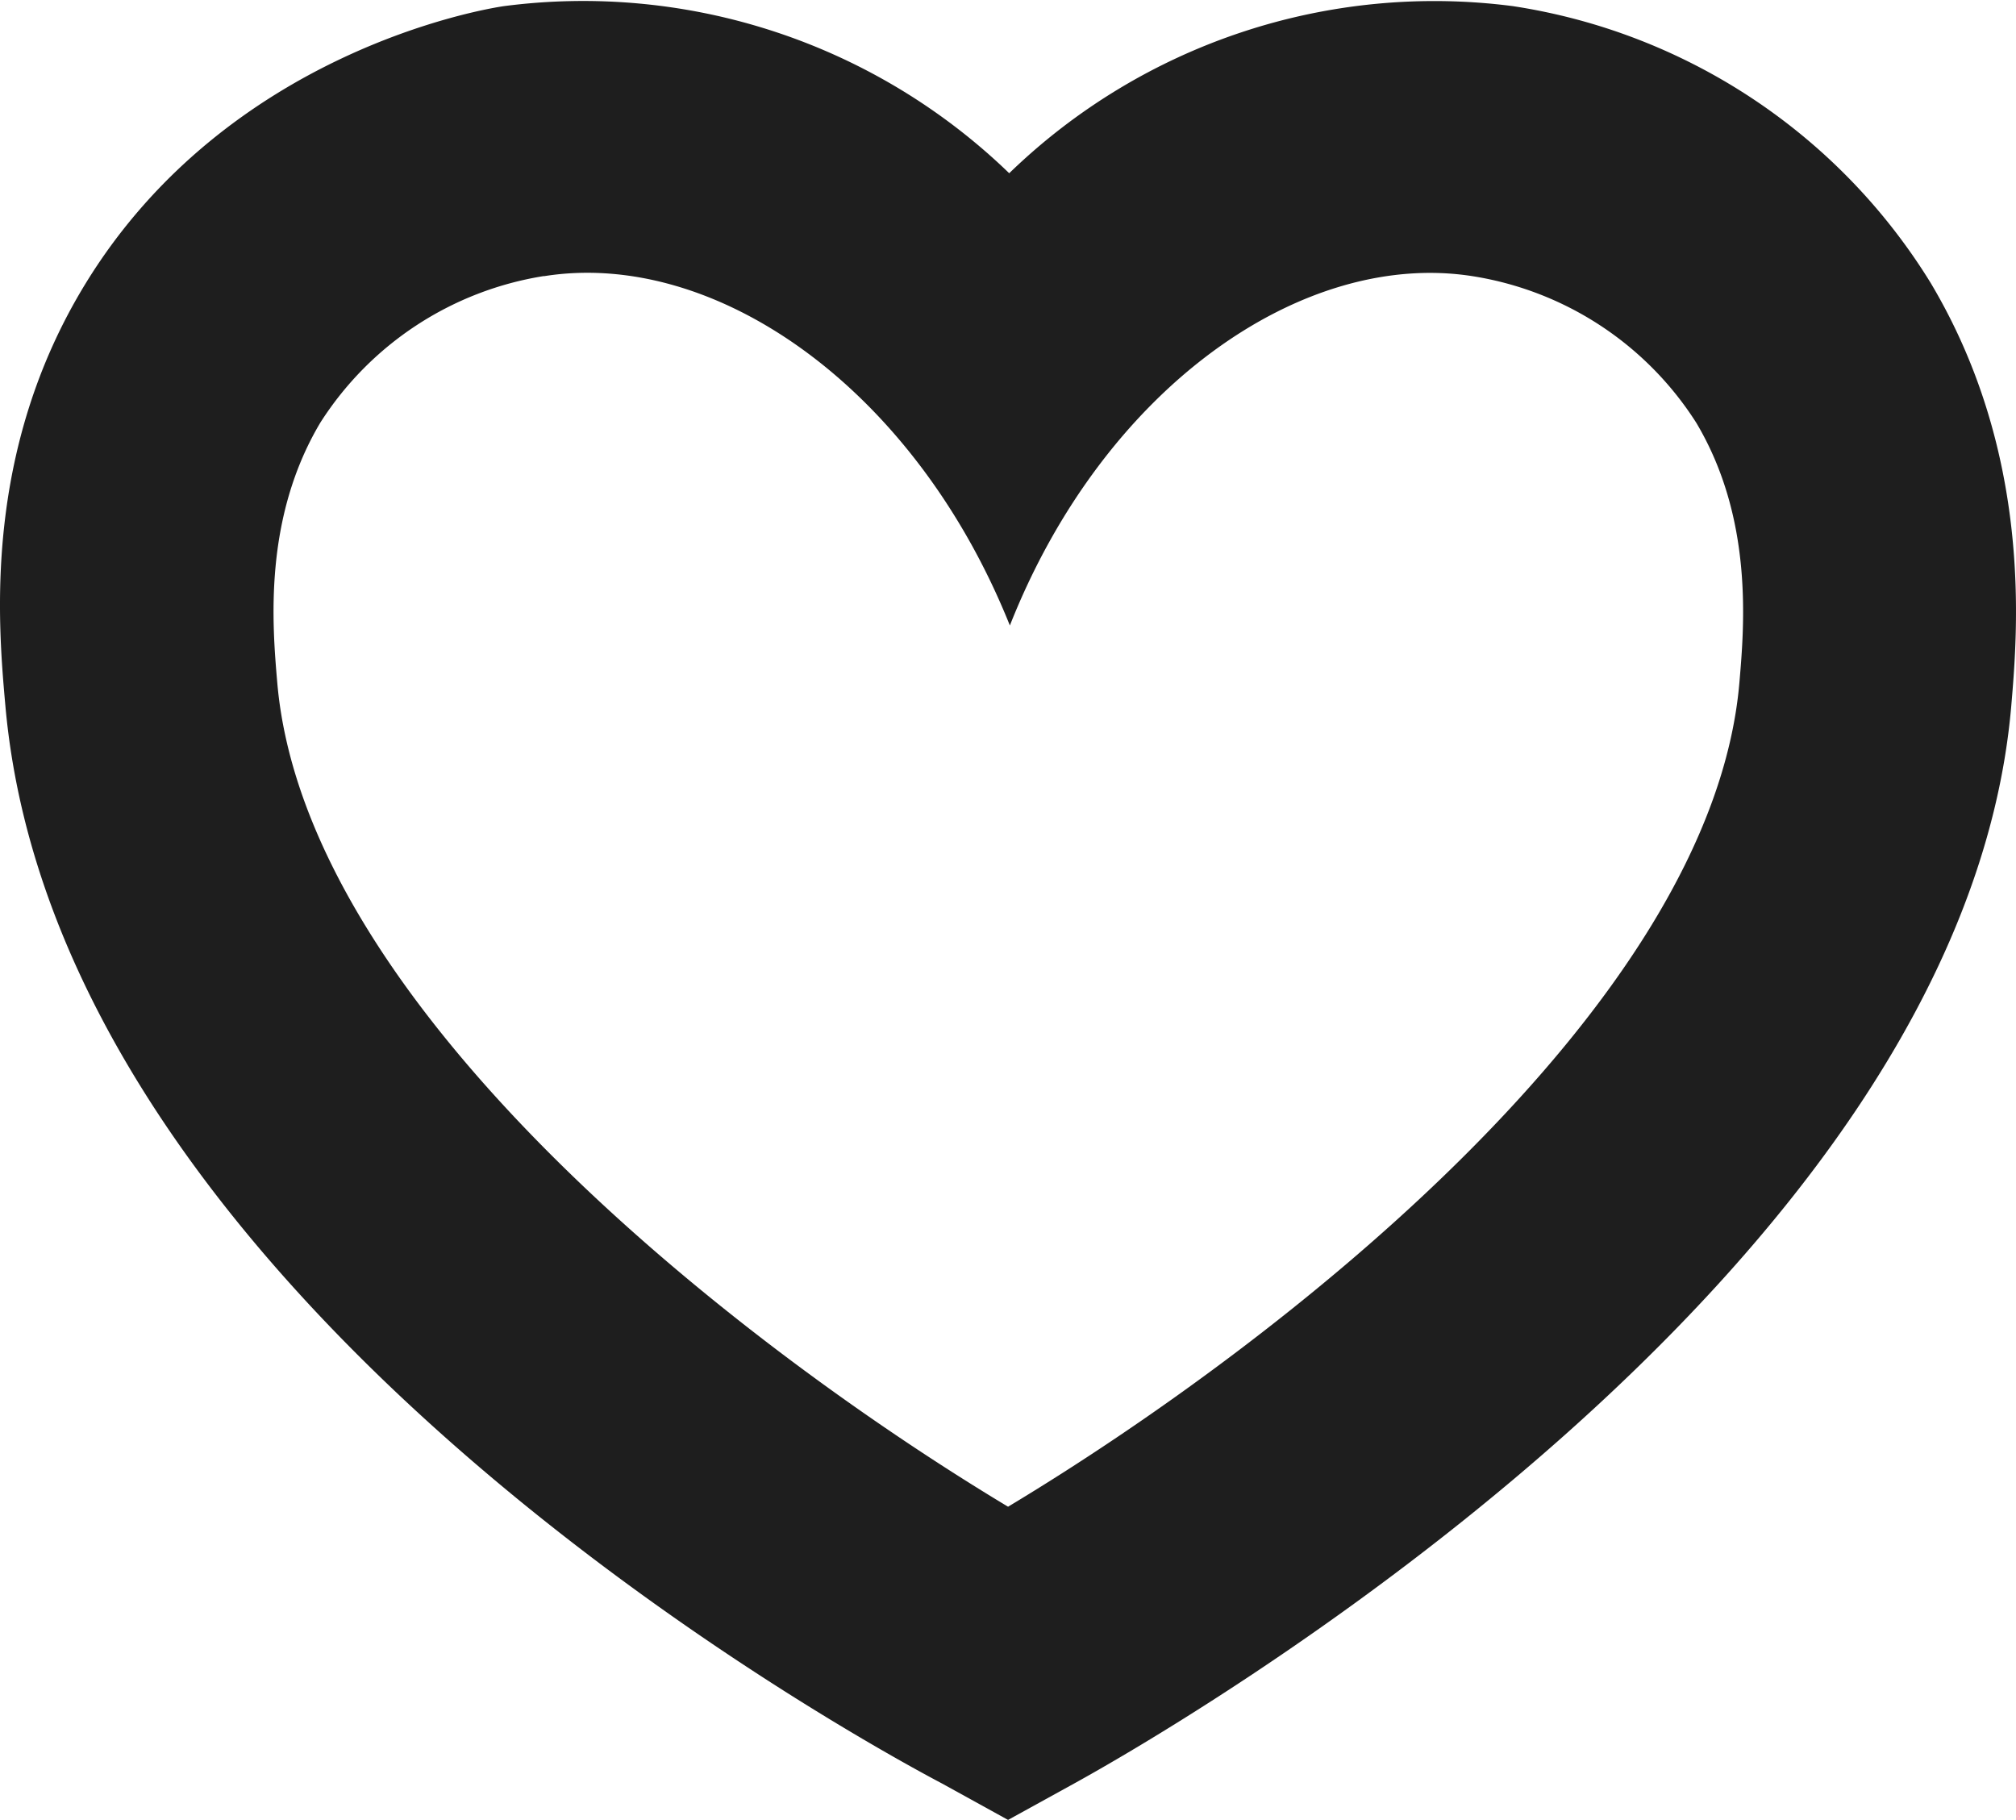 <?xml version="1.0" encoding="UTF-8"?> <svg xmlns="http://www.w3.org/2000/svg" xmlns:xlink="http://www.w3.org/1999/xlink" width="67.996" height="61.384" viewBox="0 0 67.996 61.384"><defs><clipPath id="clip-path"><rect id="Rectangle_103" data-name="Rectangle 103" width="67.996" height="61.384" fill="#1e1e1e"></rect></clipPath></defs><g id="Group_48" data-name="Group 48" transform="translate(0)"><g id="Group_47" data-name="Group 47" transform="translate(0 0)" clip-path="url(#clip-path)"><path id="Path_29" data-name="Path 29" d="M34,61.384l-2.22-1.224C29.006,58.694,1.97,43.993.181,23.8-.068,21.01-.582,15.206,2.9,9.541,7.7,1.73,16.337.305,16.981.209A20.67,20.67,0,0,1,34.039,5.843,20.6,20.6,0,0,1,51.027.207a20.1,20.1,0,0,1,14.09,9.334c3.445,5.779,2.936,11.723,2.72,14.26-1.654,19.327-28.555,34.674-31.617,36.36ZM18.345,9.311a10.99,10.99,0,0,0-7.54,4.943c-1.927,3.234-1.62,6.829-1.454,8.762C10.285,33.94,24.8,45.29,34,50.82c9.2-5.53,23.732-16.882,24.667-27.8.166-1.931.472-5.529-1.456-8.762a10.967,10.967,0,0,0-7.532-4.941c-5.722-.907-12.438,3.728-15.618,11.78-3.234-8.063-9.976-12.7-15.716-11.781" transform="translate(0 0)" fill="#1e1e1e"></path></g></g></svg> 